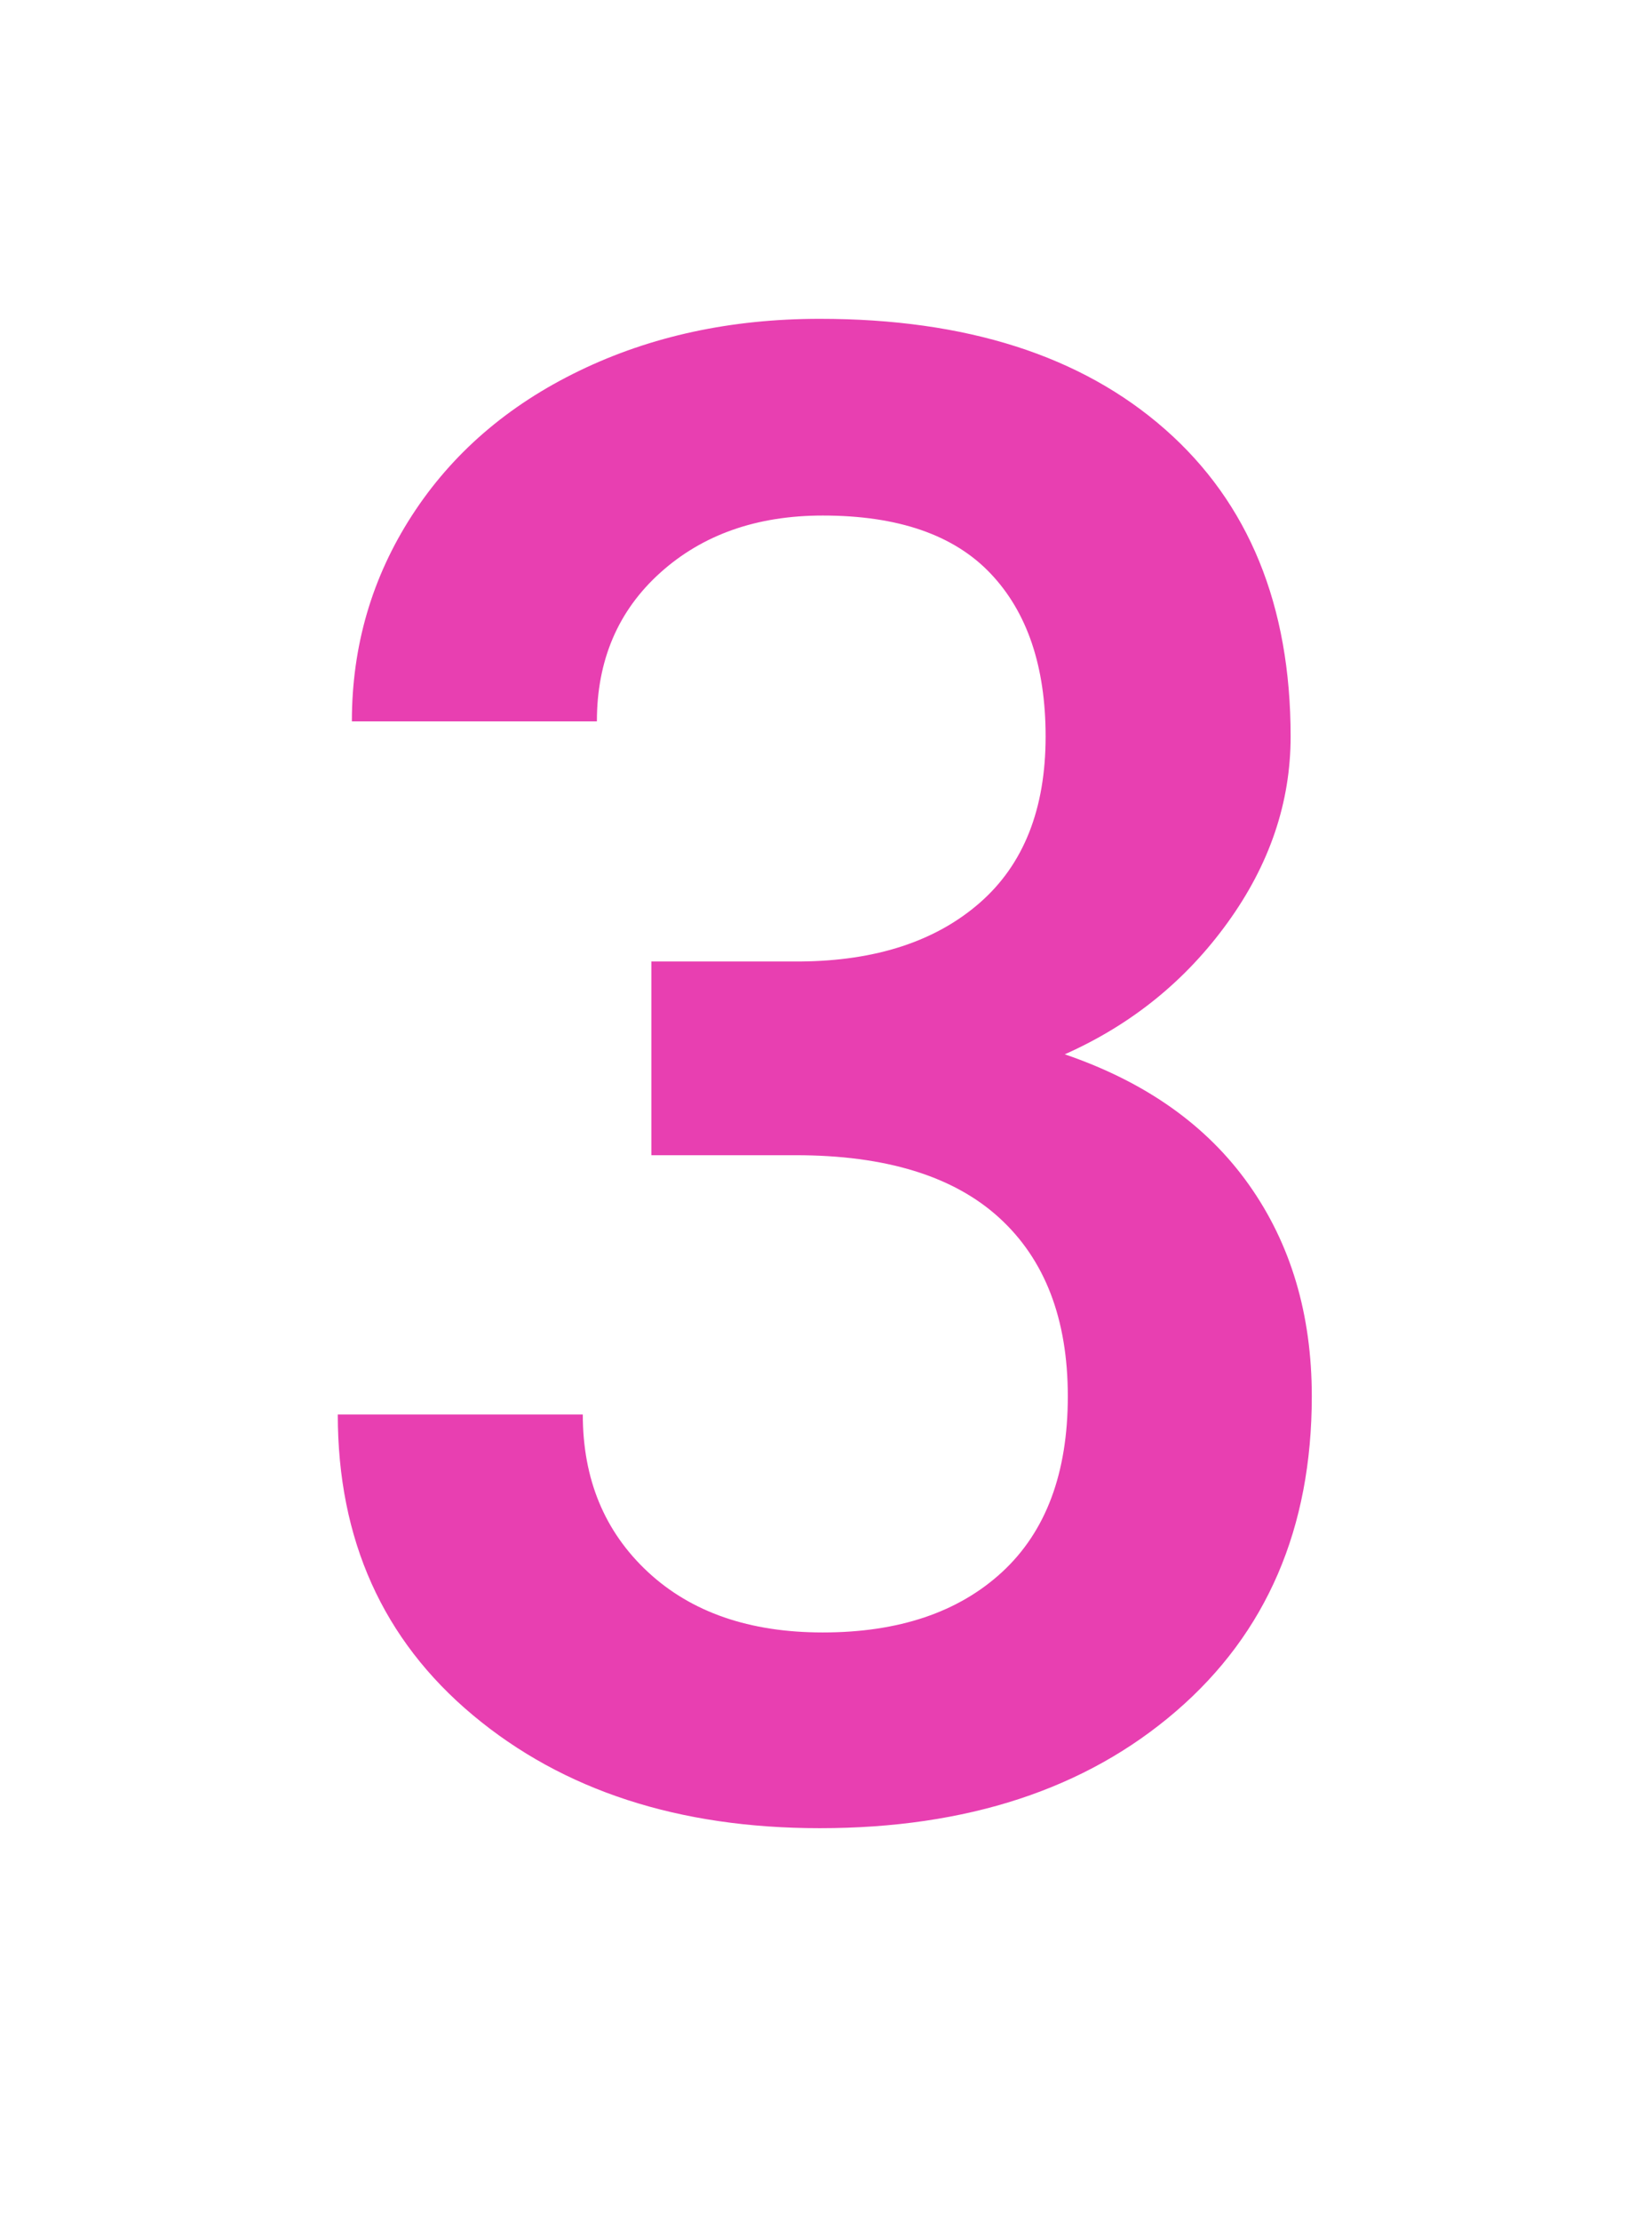 <?xml version="1.0" encoding="UTF-8"?>
<svg width="32px" height="43px" viewBox="0 0 32 43" version="1.1" xmlns="http://www.w3.org/2000/svg" xmlns:xlink="http://www.w3.org/1999/xlink">
    <title>ContrataTres</title>
    <g id="ContrataTres" stroke="none" stroke-width="1" fill="none" fill-rule="evenodd">
        <path d="M15.879,35.391 C18.73,35.391 21.032,34.635 22.783,33.125 C24.535,31.615 25.41,29.583 25.41,27.031 C25.41,25.443 25.003,24.076 24.189,22.93 C23.376,21.784 22.188,20.944 20.625,20.41 C21.914,19.837 22.965,18.988 23.779,17.861 C24.593,16.735 25,15.534 25,14.258 C25,11.719 24.189,9.736 22.568,8.311 C20.947,6.885 18.717,6.172 15.879,6.172 C14.16,6.172 12.607,6.507 11.221,7.178 C9.834,7.848 8.753,8.783 7.979,9.98 C7.204,11.178 6.816,12.507 6.816,13.965 L6.816,13.965 L11.562,13.965 C11.562,12.78 11.973,11.82 12.793,11.084 C13.613,10.348 14.661,9.98 15.938,9.98 C17.396,9.98 18.48,10.355 19.189,11.104 C19.899,11.852 20.254,12.904 20.254,14.258 C20.254,15.664 19.827,16.738 18.975,17.48 C18.122,18.223 16.966,18.6 15.508,18.613 L15.508,18.613 L12.617,18.613 L12.617,22.363 L15.41,22.363 C17.155,22.363 18.47,22.767 19.355,23.574 C20.241,24.382 20.684,25.534 20.684,27.031 C20.684,28.516 20.26,29.648 19.414,30.43 C18.568,31.211 17.409,31.602 15.938,31.602 C14.518,31.602 13.389,31.211 12.549,30.43 C11.709,29.648 11.289,28.633 11.289,27.383 L11.289,27.383 L6.543,27.383 C6.543,29.805 7.415,31.745 9.16,33.203 C10.905,34.661 13.145,35.391 15.879,35.391 Z" id="3" fill="#E83FB1" fill-rule="nonzero"></path>
    </g>
</svg>